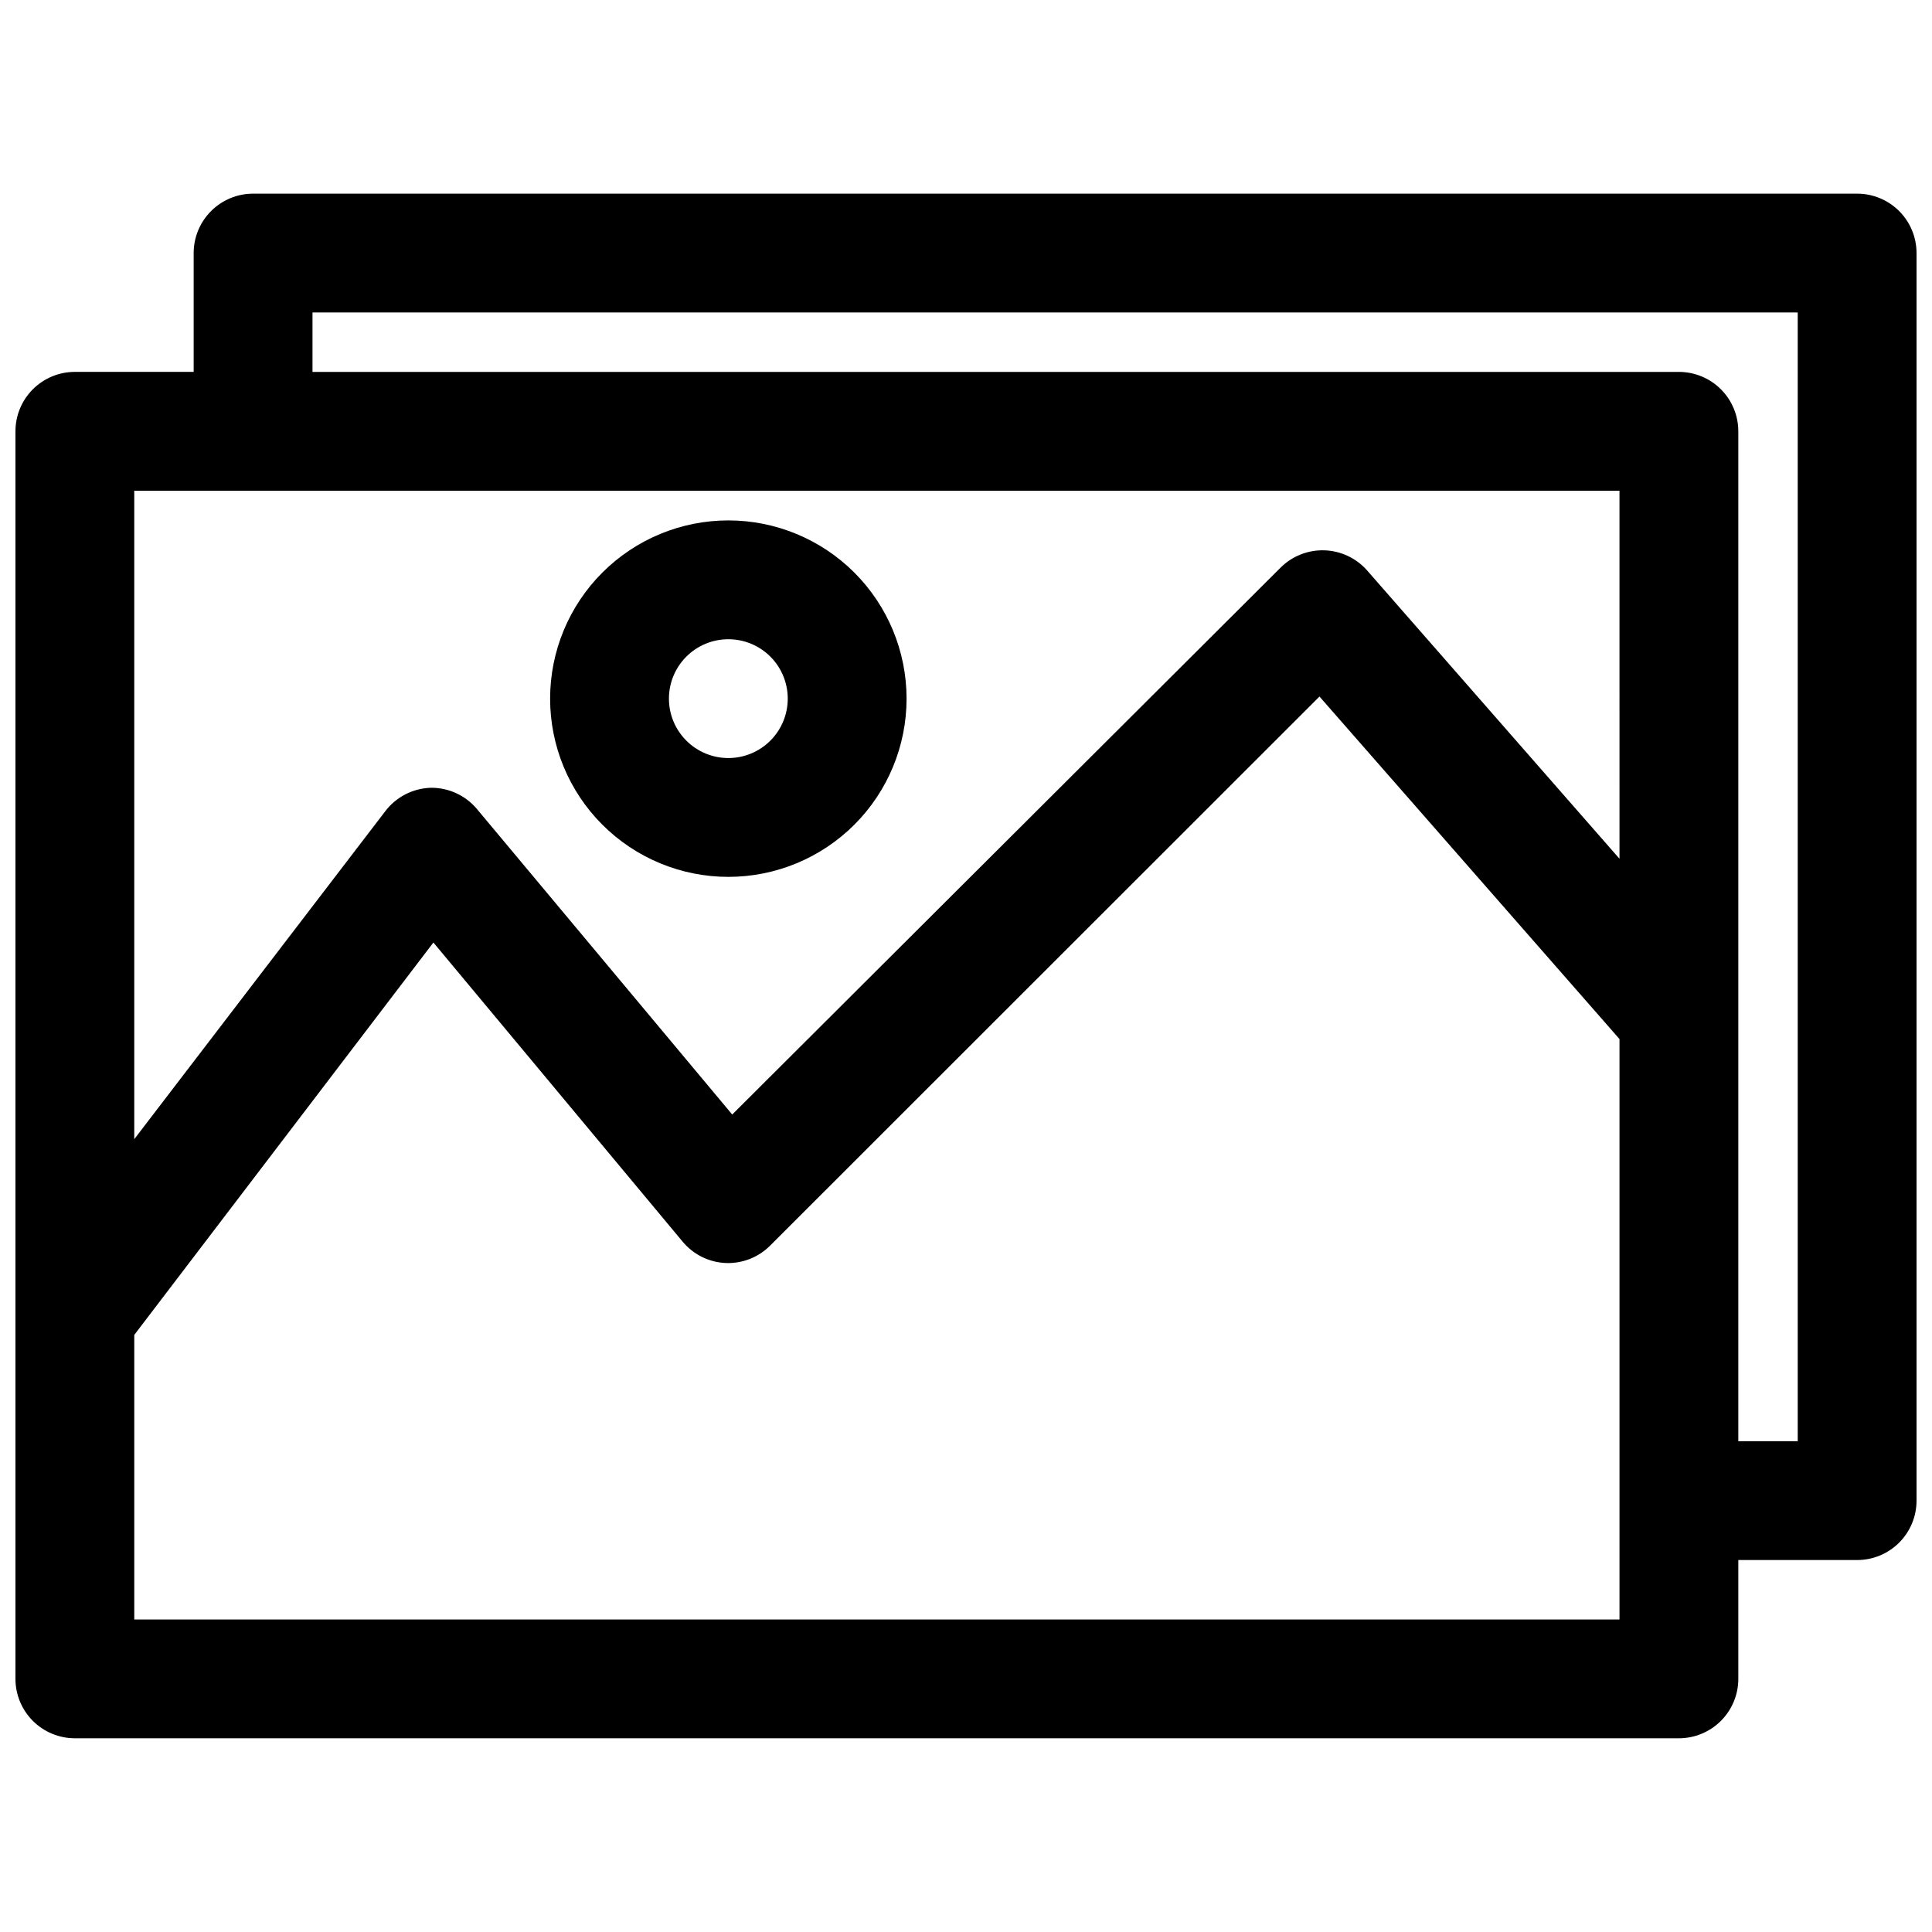 <?xml version="1.0" encoding="UTF-8"?>
<!-- Uploaded to: SVG Repo, www.svgrepo.com, Generator: SVG Repo Mixer Tools -->
<svg width="800px" height="800px" version="1.1" viewBox="144 144 512 512" xmlns="http://www.w3.org/2000/svg">
 <defs>
  <clipPath id="a">
   <path d="m148.09 195h503.81v410h-503.81z"/>
  </clipPath>
 </defs>
 <g clip-path="url(#a)">
  <path d="m636.16 195.32h-425.09c-4.176 0-8.18 1.66-11.133 4.613s-4.613 6.957-4.613 11.133v31.488h-31.488c-4.172 0-8.18 1.656-11.133 4.609-2.949 2.953-4.609 6.957-4.609 11.133v330.62c0 4.176 1.66 8.18 4.609 11.133 2.953 2.953 6.961 4.613 11.133 4.613h425.09c4.176 0 8.18-1.66 11.133-4.613s4.613-6.957 4.613-11.133v-31.488h31.488c4.176 0 8.18-1.656 11.133-4.609s4.609-6.957 4.609-11.133v-330.62c0-4.176-1.656-8.18-4.609-11.133s-6.957-4.613-11.133-4.613zm-62.977 377.86h-393.6v-75.414l79.27-103.99 66.047 79.27c2.836 3.414 6.981 5.473 11.414 5.668 4.414 0.176 8.699-1.508 11.809-4.644l145.55-145.48 79.508 90.766zm0-201.6-66.914-76.438c-2.875-3.25-6.965-5.168-11.301-5.301s-8.535 1.527-11.605 4.59l-145.32 144.93-67.621-80.926c-2.996-3.598-7.441-5.676-12.125-5.668-4.801 0.105-9.297 2.394-12.199 6.219l-66.52 86.906v-171.84h393.6zm47.23 154.37h-15.742v-267.65c0-4.176-1.66-8.18-4.613-11.133s-6.957-4.609-11.133-4.609h-362.11v-15.746h393.6z"/>
 </g>
 <path d="m337.02 376.38c12.527 0 24.539-4.977 33.398-13.836 8.855-8.855 13.832-20.871 13.832-33.398 0-12.523-4.977-24.539-13.832-33.395-8.859-8.859-20.871-13.836-33.398-13.836-12.527 0-24.543 4.977-33.398 13.836-8.859 8.855-13.836 20.871-13.836 33.395 0 12.527 4.977 24.543 13.836 33.398 8.855 8.859 20.871 13.836 33.398 13.836zm0-62.977c4.176 0 8.18 1.66 11.133 4.609 2.953 2.953 4.609 6.961 4.609 11.133 0 4.176-1.656 8.184-4.609 11.133-2.953 2.953-6.957 4.613-11.133 4.613-4.176 0-8.18-1.66-11.133-4.613-2.953-2.949-4.613-6.957-4.613-11.133 0-4.172 1.66-8.18 4.613-11.133 2.953-2.949 6.957-4.609 11.133-4.609z"/>
</svg>